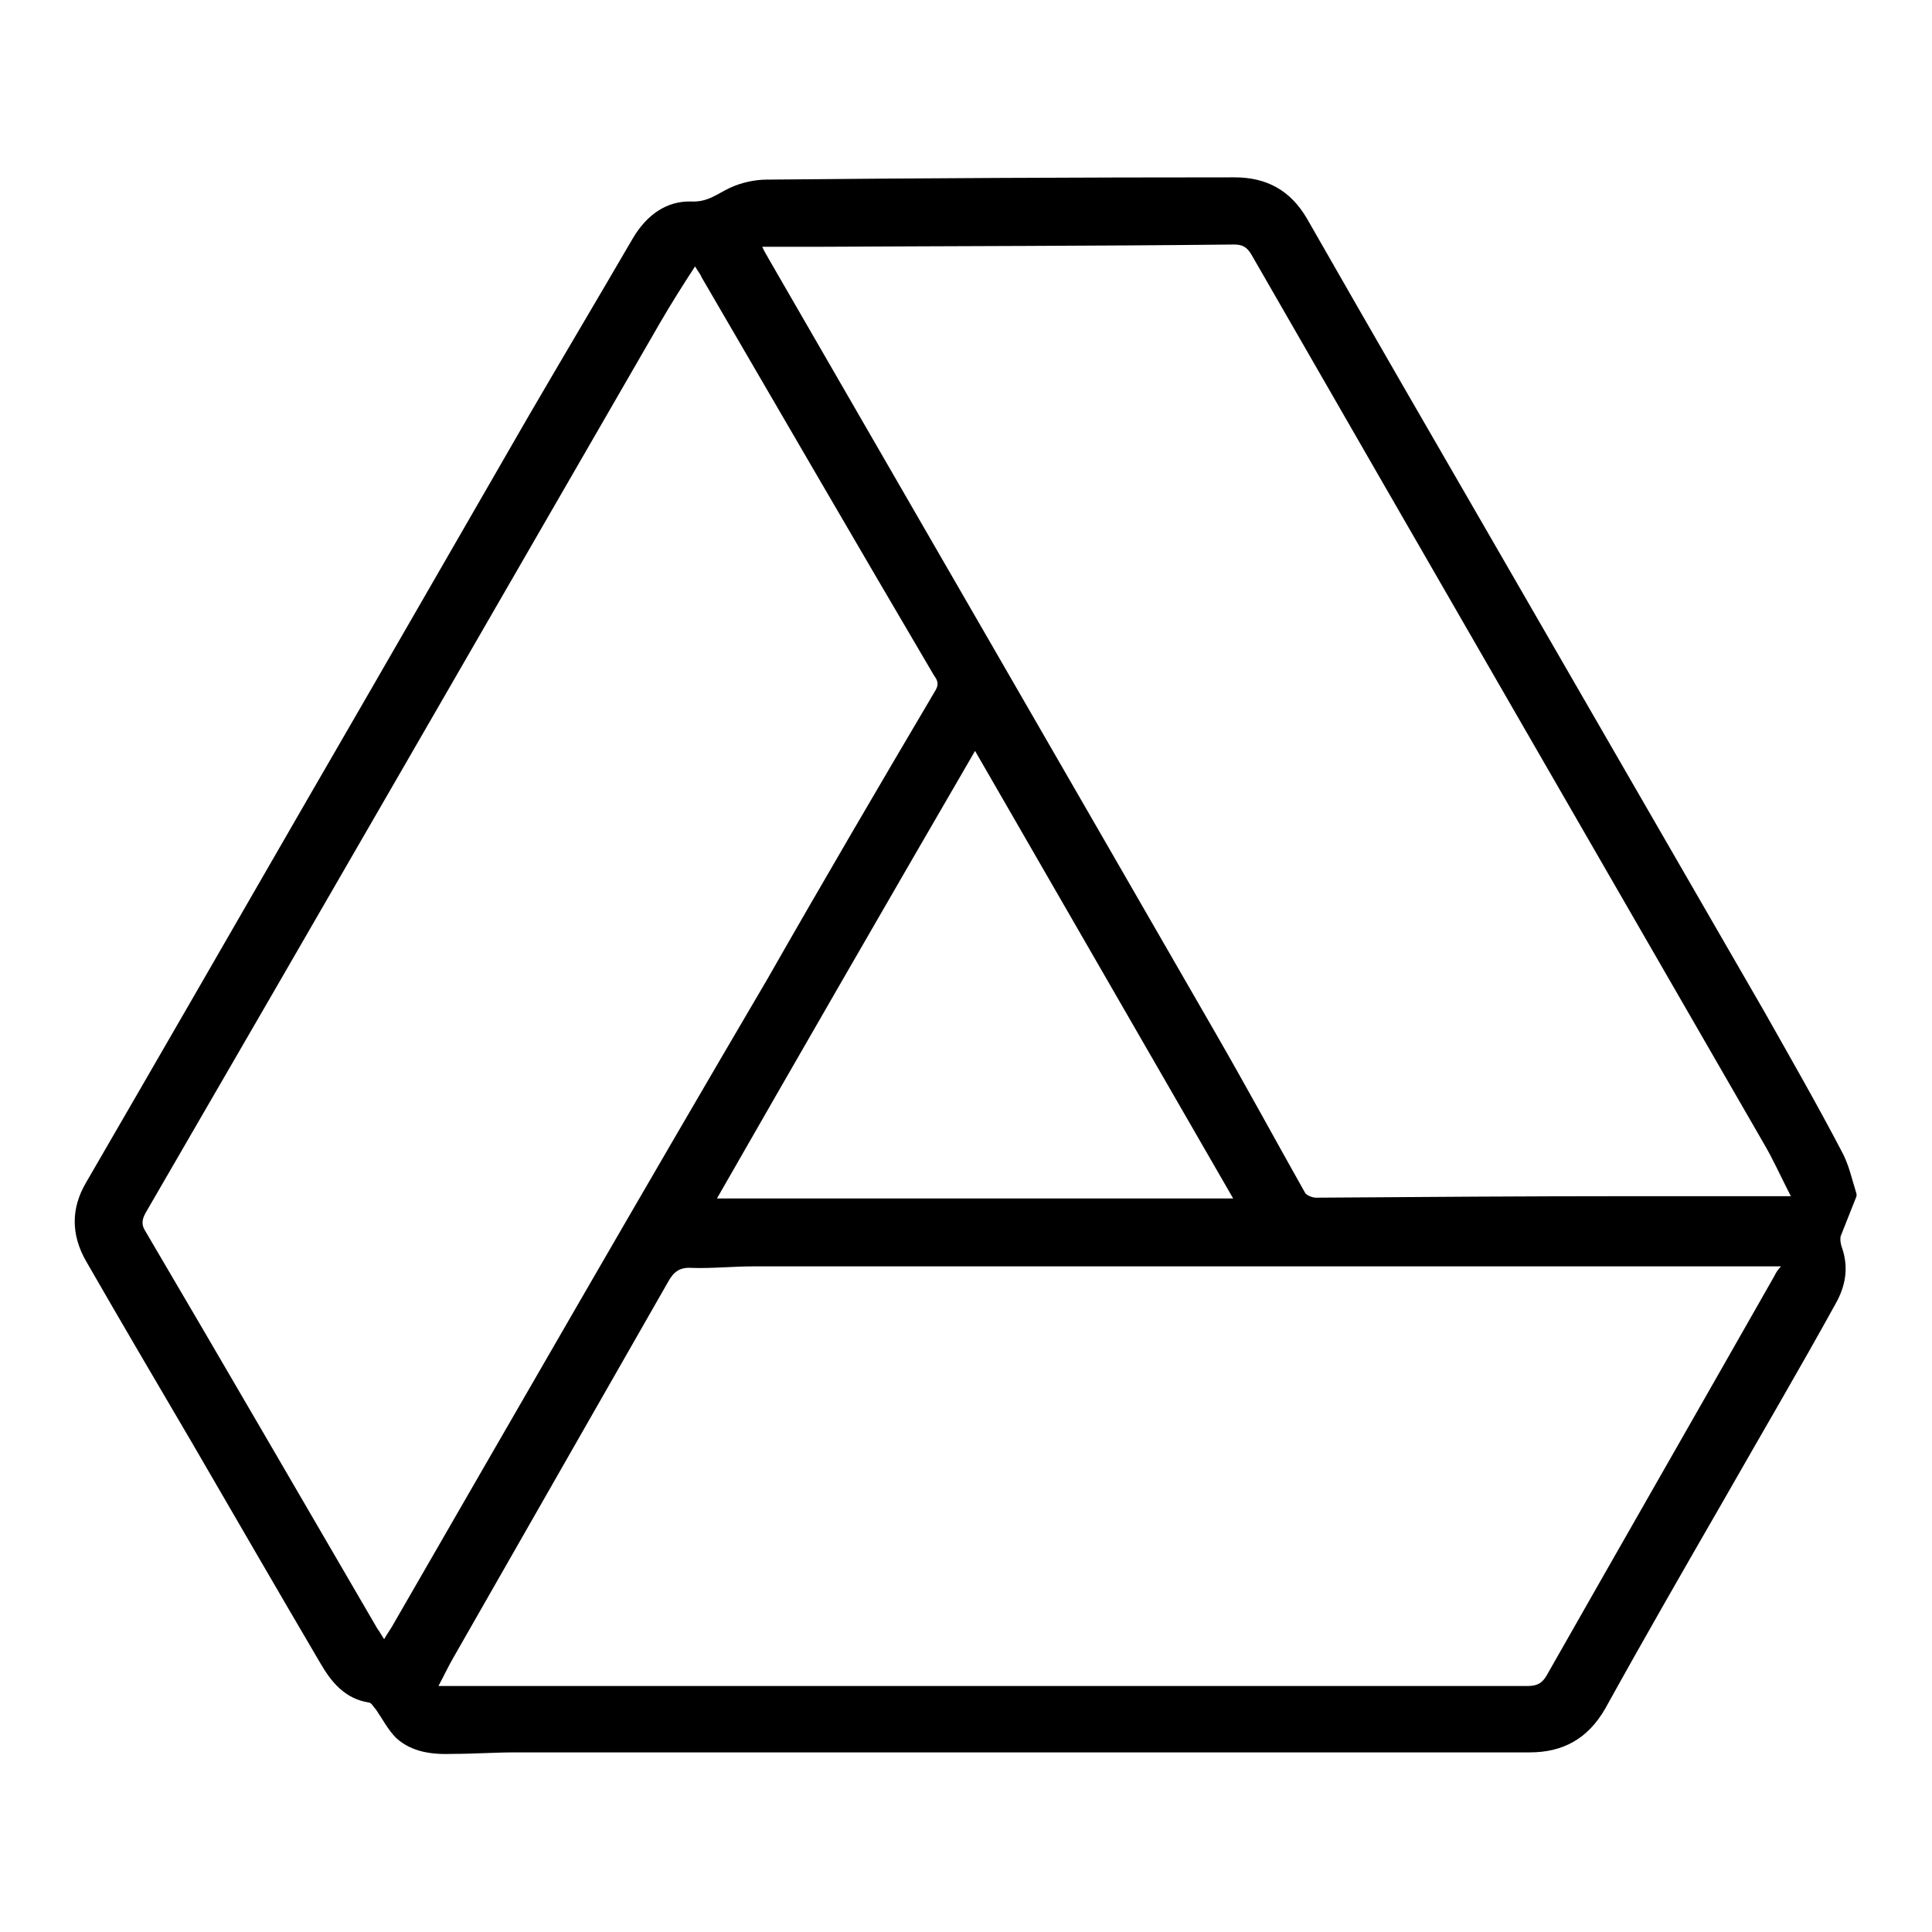 <?xml version="1.0" encoding="utf-8"?>
<!-- Svg Vector Icons : http://www.onlinewebfonts.com/icon -->
<!DOCTYPE svg PUBLIC "-//W3C//DTD SVG 1.1//EN" "http://www.w3.org/Graphics/SVG/1.1/DTD/svg11.dtd">
<svg version="1.1" xmlns="http://www.w3.org/2000/svg" xmlns:xlink="http://www.w3.org/1999/xlink" x="0px" y="0px" viewBox="0 0 256 256" enable-background="new 0 0 256 256" xml:space="preserve">
<g><g><path fill="#000000" d="M246,158.5c0-0.1,0-0.2,0-0.3c-0.6-1.9-1-3.9-2-5.7c-3.3-6.3-6.8-12.4-10.3-18.6c-11.7-20.3-23.4-40.5-35.1-60.8c-8.5-14.7-17-29.4-25.4-44.1c-2.2-3.8-5.4-5.5-9.6-5.5c-20.7,0-41.3,0.1-62,0.3c-1.6,0-3.4,0.4-4.9,1.1c-1.7,0.8-2.9,1.9-5.1,1.8c-3.3-0.1-5.9,1.8-7.7,4.8c-4.6,7.9-9.3,15.8-13.9,23.7C60.3,72,50.6,88.9,40.8,105.8c-9.8,17-19.6,34-29.4,50.9c-2,3.4-2,6.9,0,10.4c4.6,8,9.3,16,14,24c5.7,9.8,11.3,19.5,17,29.2c1.5,2.6,3.3,4.8,6.5,5.3c0.3,0,0.6,0.6,0.9,0.9c0.9,1.3,1.6,2.7,2.7,3.8c2.1,1.9,4.8,2.2,7.5,2.1c2.8,0,5.5-0.2,8.3-0.2c44.8,0,89.6,0,134.4,0c4.4,0,7.7-1.8,10-5.8c5.2-9.4,10.5-18.6,15.8-27.8c4.9-8.6,9.9-17.1,14.7-25.8c1.3-2.3,1.8-4.7,0.9-7.4c-0.2-0.5-0.3-1.1-0.2-1.6C244.6,162,245.3,160.3,246,158.5z M51.9,215.6c-0.3,0.5-0.6,0.9-1,1.6c-0.4-0.6-0.6-1-0.9-1.4c-10.2-17.5-20.4-35.1-30.7-52.6c-0.6-0.9-0.5-1.6,0-2.5C42.1,121.4,64.8,82,87.5,42.7c1.4-2.4,2.9-4.8,4.6-7.4c0.4,0.7,0.7,1,0.9,1.5c10.2,17.5,20.4,35.1,30.7,52.6c0.4,0.6,0.8,1.1,0.3,2c-7.5,12.7-15,25.5-22.3,38.3C84.9,158.3,68.4,187,51.9,215.6z M129.2,99.5c11.4,19.8,22.8,39.5,34.2,59.3c-22.9,0-45.5,0-68.4,0C106.4,138.9,117.7,119.3,129.2,99.5z M235.1,169.1c-10,17.6-20.1,35.2-30.1,52.8c-0.6,1.1-1.3,1.5-2.5,1.5c-45.1,0-90.3,0-135.4,0c-3,0-5.9,0-9,0c0.7-1.3,1.3-2.6,2-3.8c9.5-16.6,18.9-33.1,28.4-49.7c0.7-1.3,1.5-2,3.1-1.9c2.7,0.1,5.5-0.2,8.3-0.2c44.7,0,89.4,0,134.1,0c0.6,0,1.2,0,2,0C235.5,168.3,235.3,168.7,235.1,169.1z M216.1,158.5c-13.9,0-27.8,0.1-41.7,0.2c-0.5,0-1.3-0.3-1.5-0.7c-4-7.1-7.9-14.3-12-21.4c-19.7-34.2-39.4-68.3-59.1-102.4c-0.2-0.4-0.5-0.8-0.8-1.5c2.6,0,5,0,7.4,0c18.4-0.1,36.7-0.1,55.1-0.3c1.1,0,1.7,0.3,2.3,1.3c22.6,39.3,45.3,78.6,67.9,117.8c1.3,2.2,2.3,4.5,3.6,7C229.9,158.5,223,158.5,216.1,158.5z"/></g></g>
</svg>